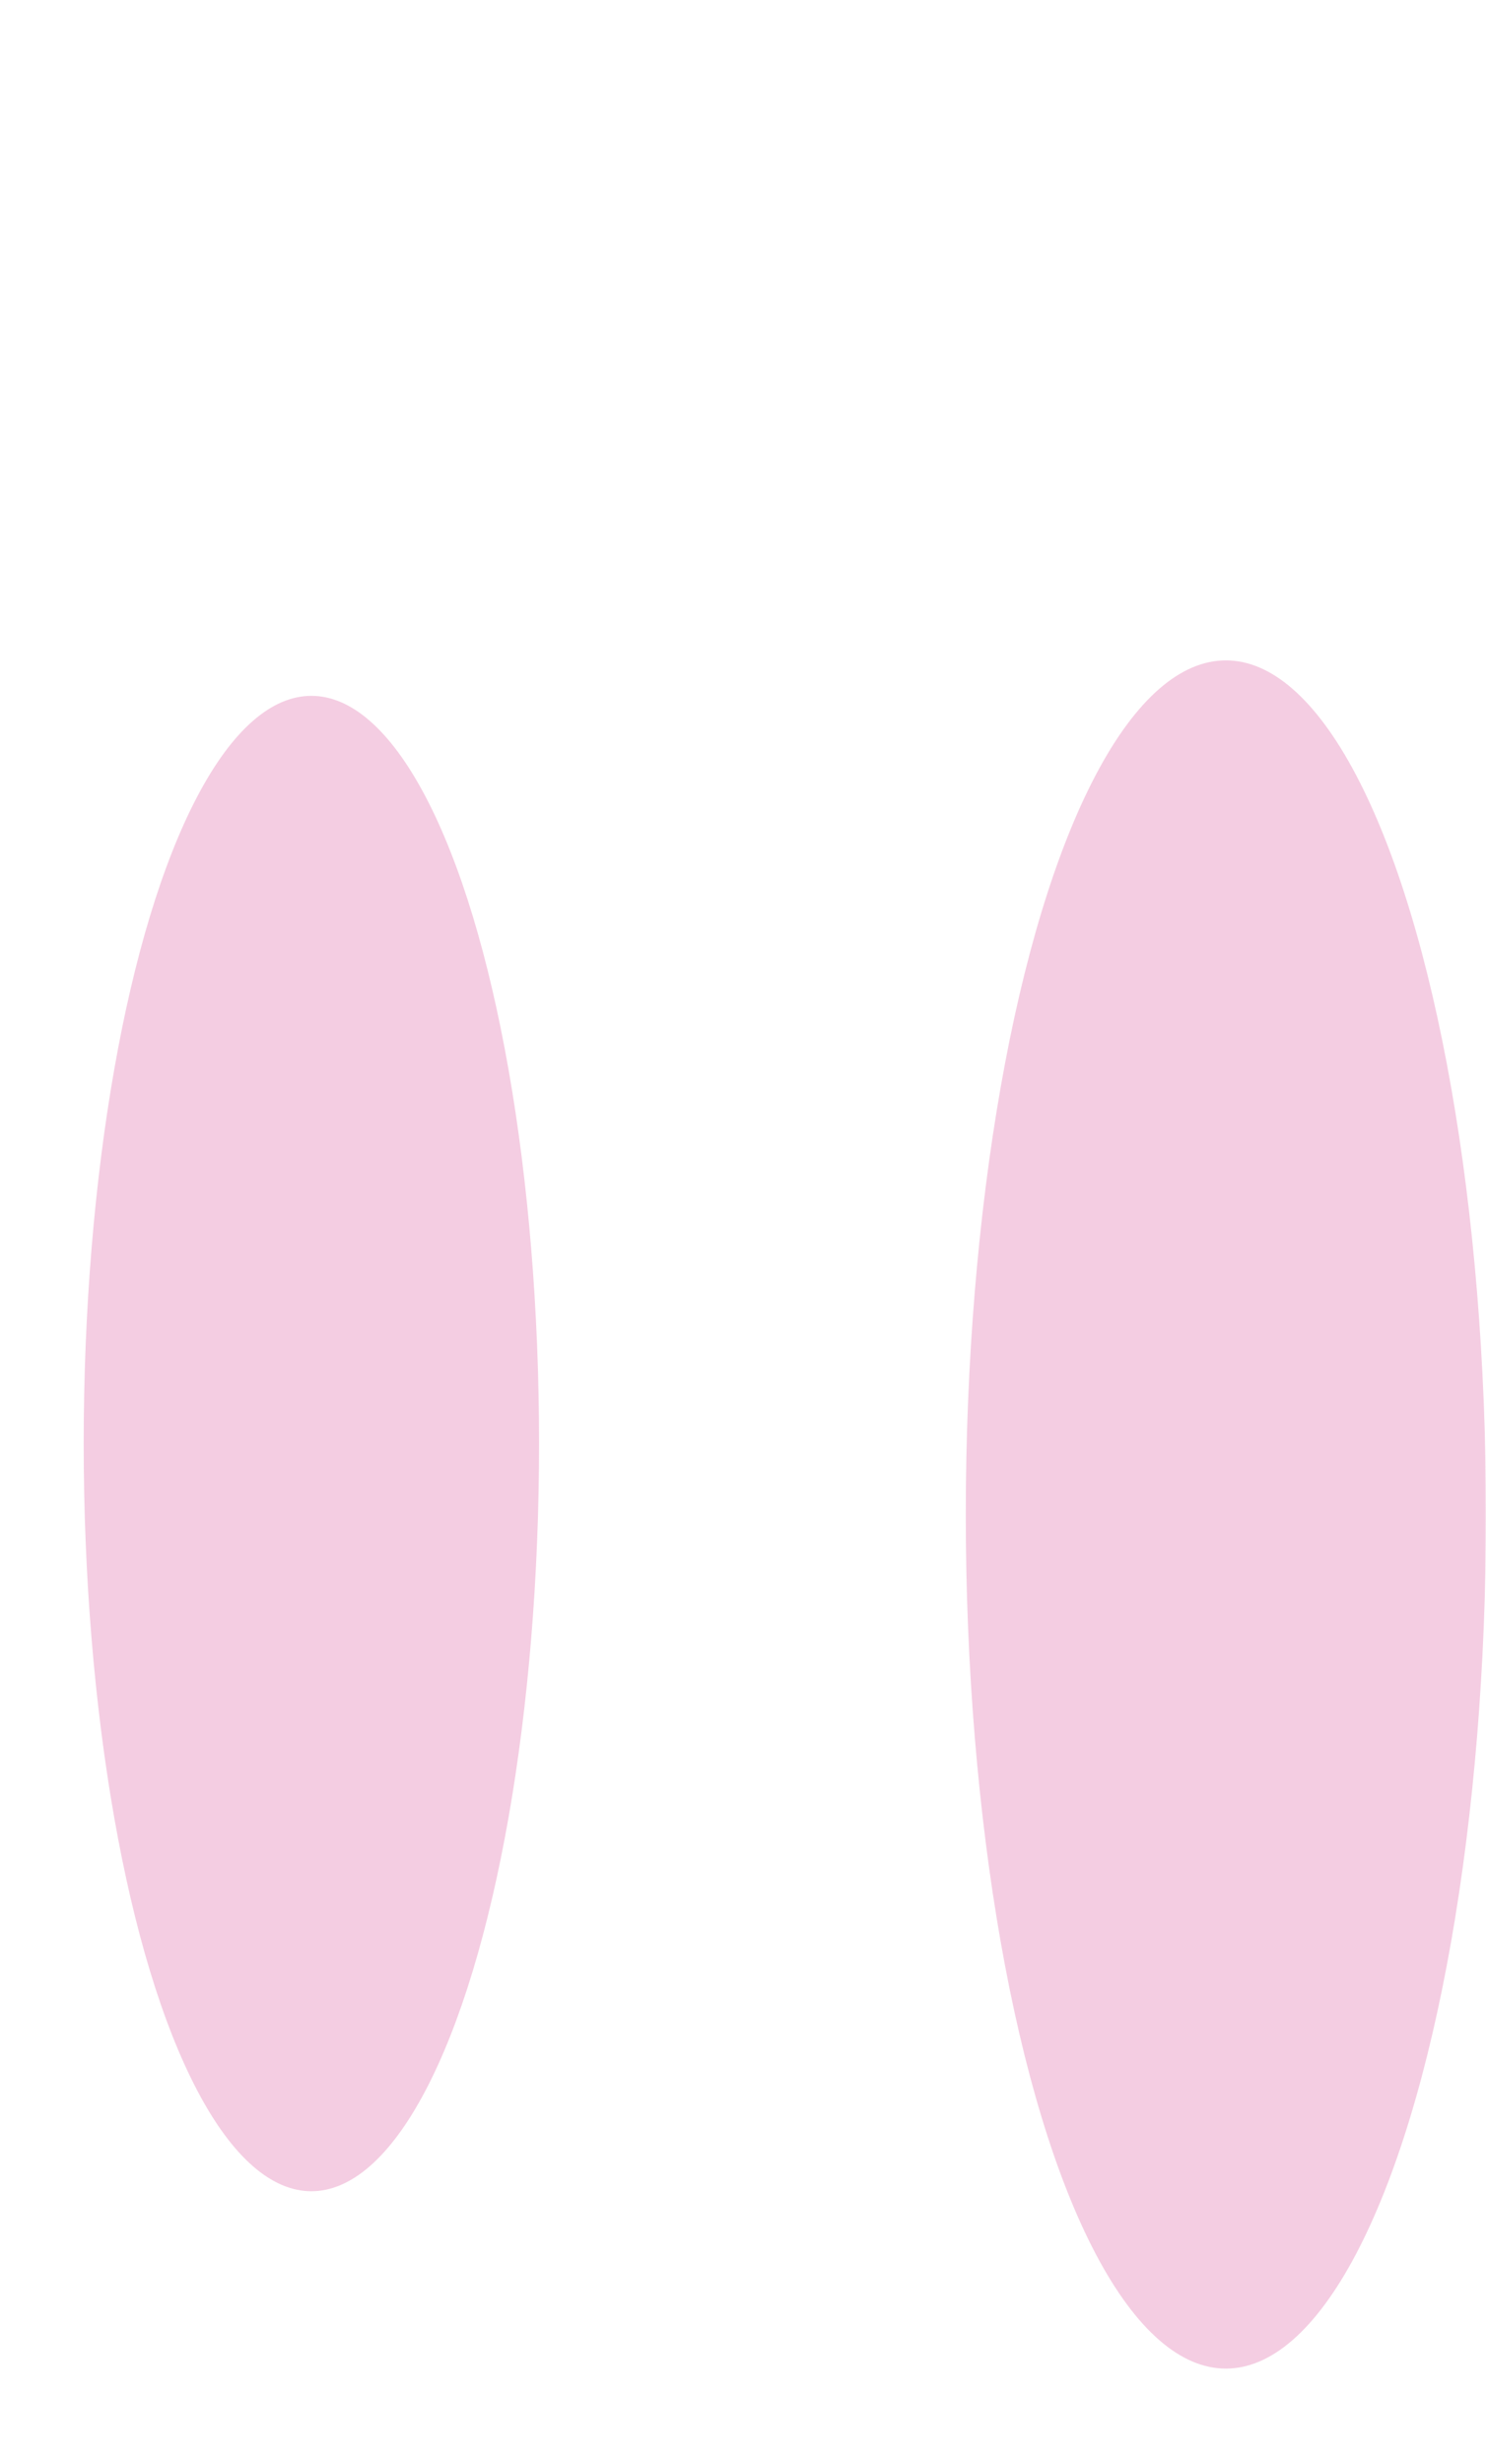 <svg width="545" height="903" viewBox="0 0 545 903" fill="none" xmlns="http://www.w3.org/2000/svg">
<mask id="mask0_2423_1516" style="mask-type:alpha" maskUnits="userSpaceOnUse" x="0" y="0" width="545" height="903">
<rect width="545" height="903" fill="#D9D9D9"/>
</mask>
<g mask="url(#mask0_2423_1516)">
<g opacity="0.3" filter="url(#filter0_f_2423_1516)">
<ellipse cx="449.605" cy="555" rx="95.396" ry="313" fill="#DA589D"/>
</g>
<g opacity="0.3" filter="url(#filter1_f_2423_1516)">
<ellipse cx="114.198" cy="529" rx="83.506" ry="274" fill="#DA589D"/>
</g>
</g>
<defs>
<filter id="filter0_f_2423_1516" x="20.847" y="-91.362" width="857.515" height="1292.72" filterUnits="userSpaceOnUse" color-interpolation-filters="sRGB">
<feFlood flood-opacity="0" result="BackgroundImageFix"/>
<feBlend mode="normal" in="SourceGraphic" in2="BackgroundImageFix" result="shape"/>
<feGaussianBlur stdDeviation="166.681" result="effect1_foregroundBlur_2423_1516"/>
</filter>
<filter id="filter1_f_2423_1516" x="-302.67" y="-78.362" width="833.736" height="1214.72" filterUnits="userSpaceOnUse" color-interpolation-filters="sRGB">
<feFlood flood-opacity="0" result="BackgroundImageFix"/>
<feBlend mode="normal" in="SourceGraphic" in2="BackgroundImageFix" result="shape"/>
<feGaussianBlur stdDeviation="166.681" result="effect1_foregroundBlur_2423_1516"/>
</filter>
</defs>
</svg>
